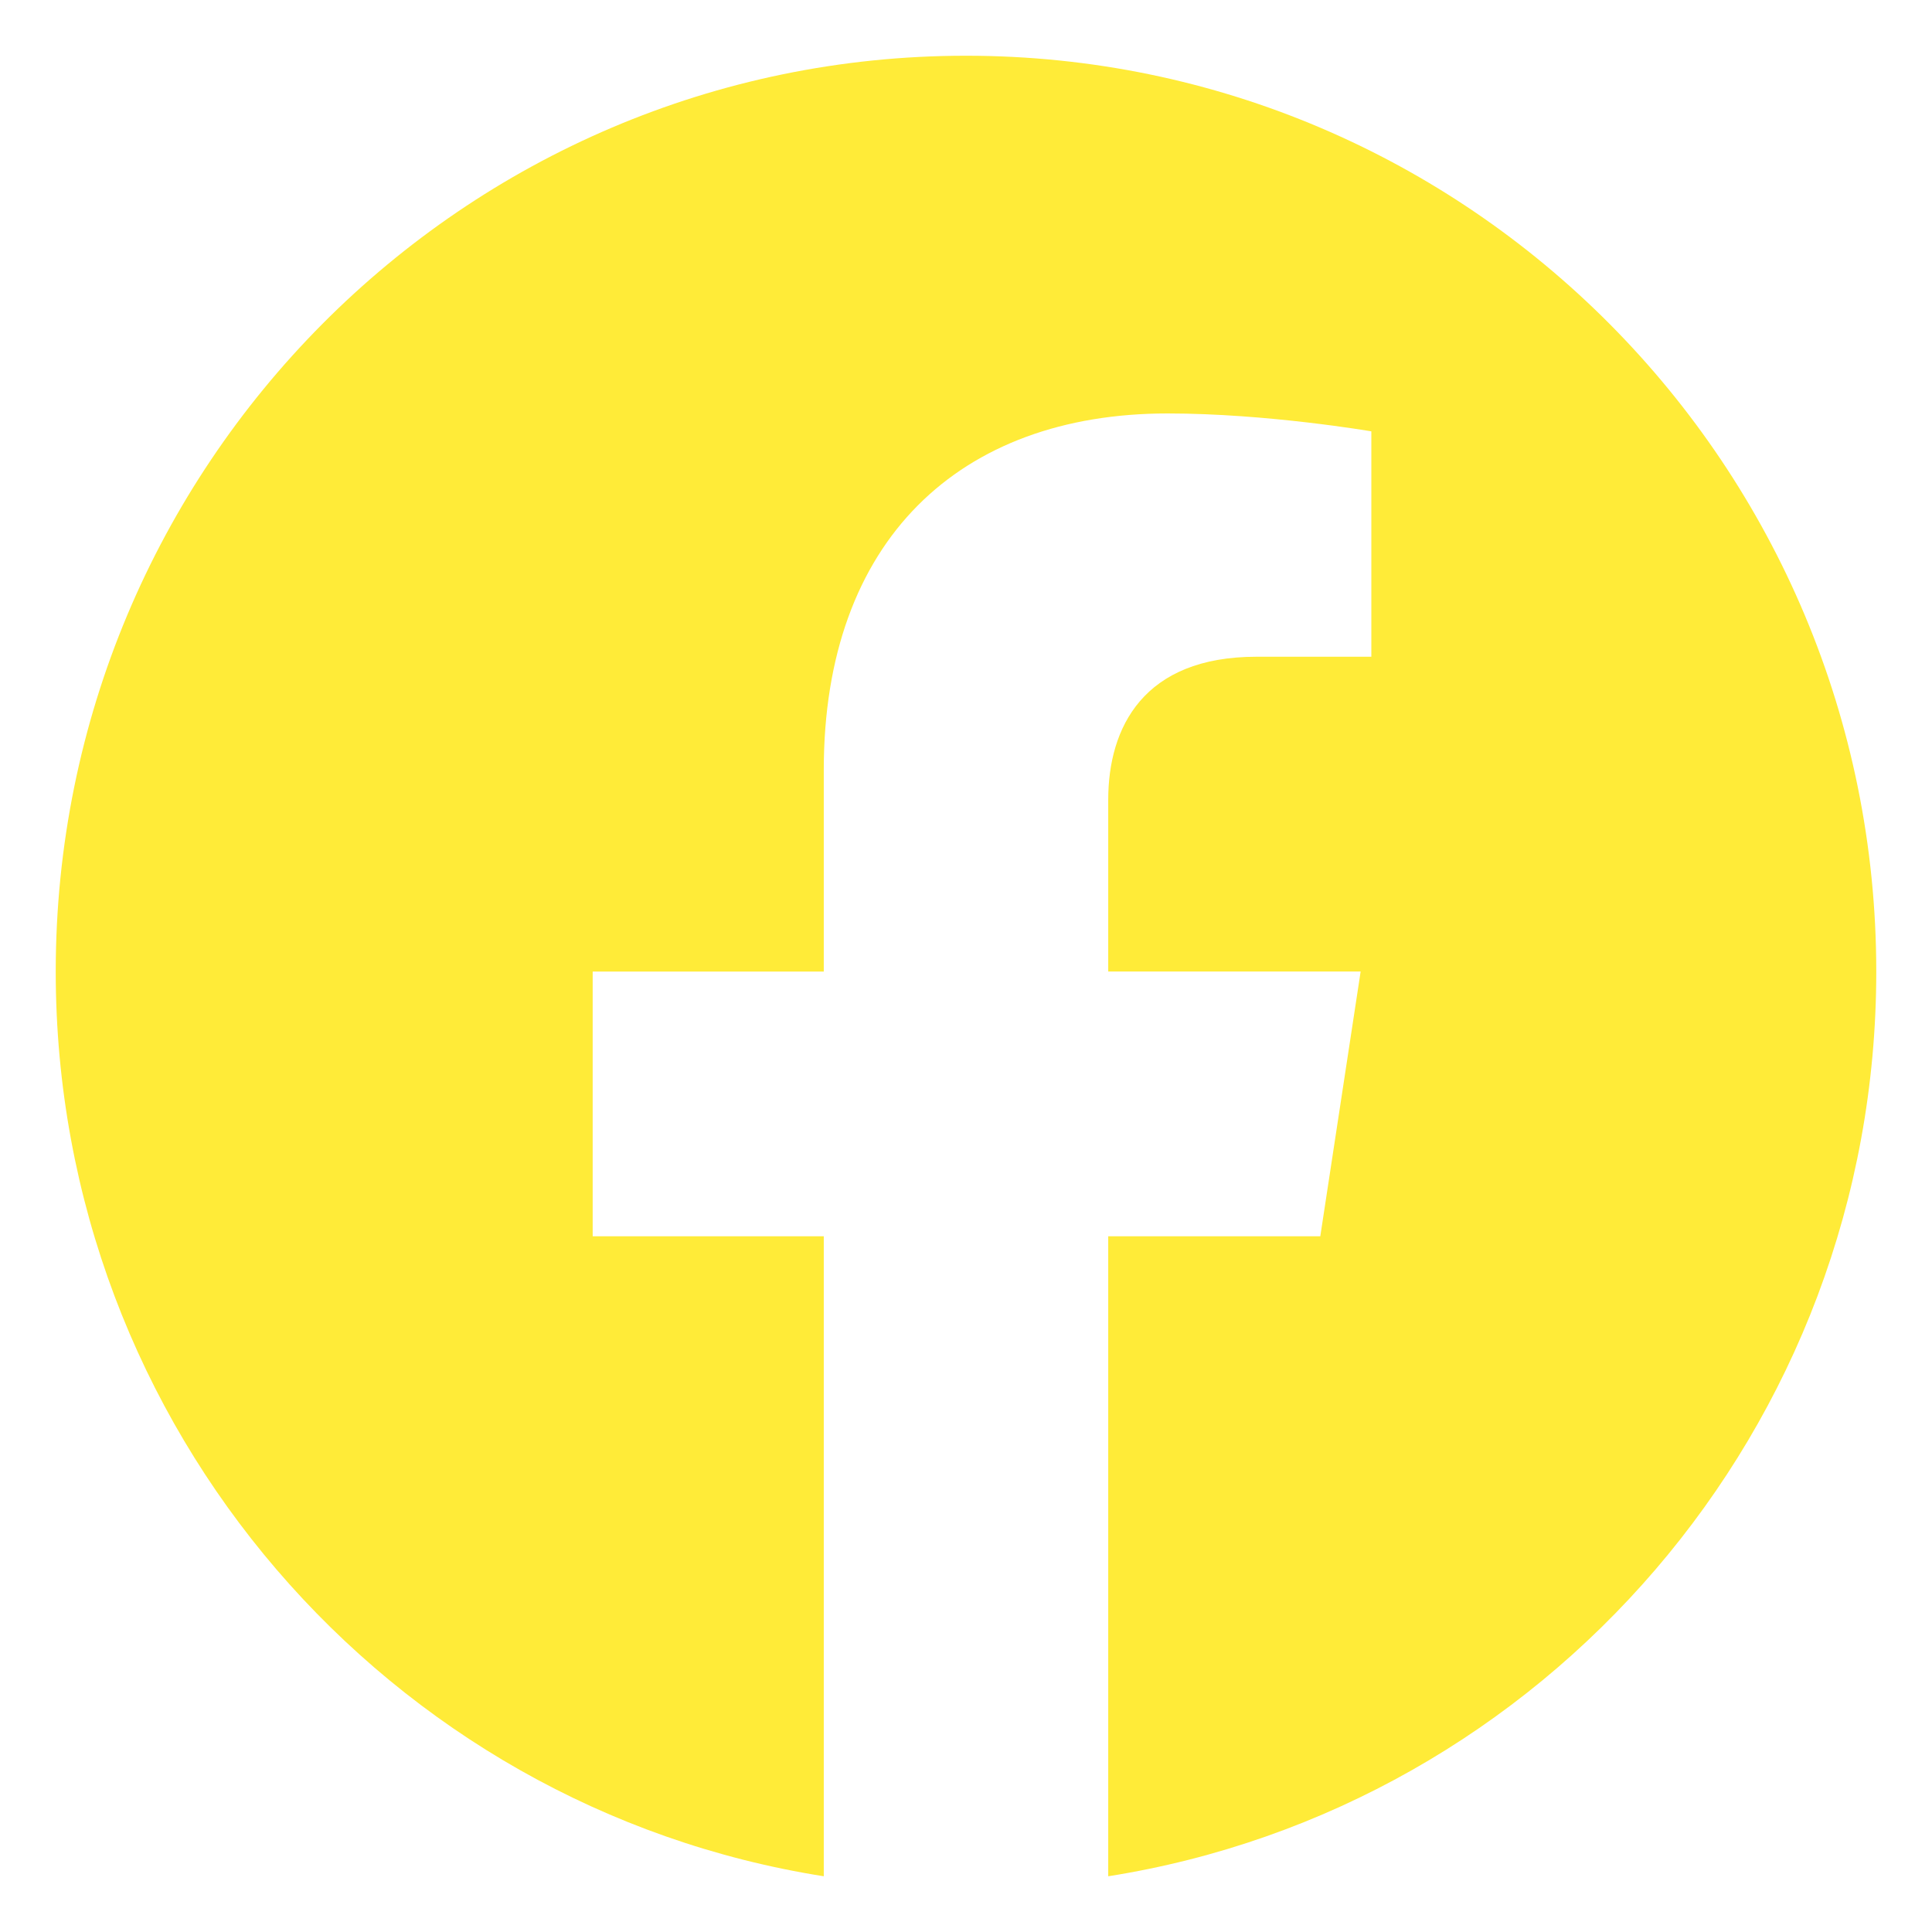 <svg xmlns="http://www.w3.org/2000/svg" width="26" height="26" fill="none"><path fill="#FFEB38" d="M25.25 13.075C25.25 6.268 19.765.75 13 .75S.75 6.268.75 13.075c0 6.152 4.48 11.25 10.336 12.175v-8.613h-3.11v-3.562h3.11V10.36c0-3.09 1.829-4.796 4.627-4.796 1.34 0 2.742.241 2.742.241v3.033H16.91c-1.521 0-1.996.95-1.996 1.926v2.31h3.397l-.543 3.563h-2.854v8.613c5.856-.925 10.336-6.023 10.336-12.175Z"/></svg>